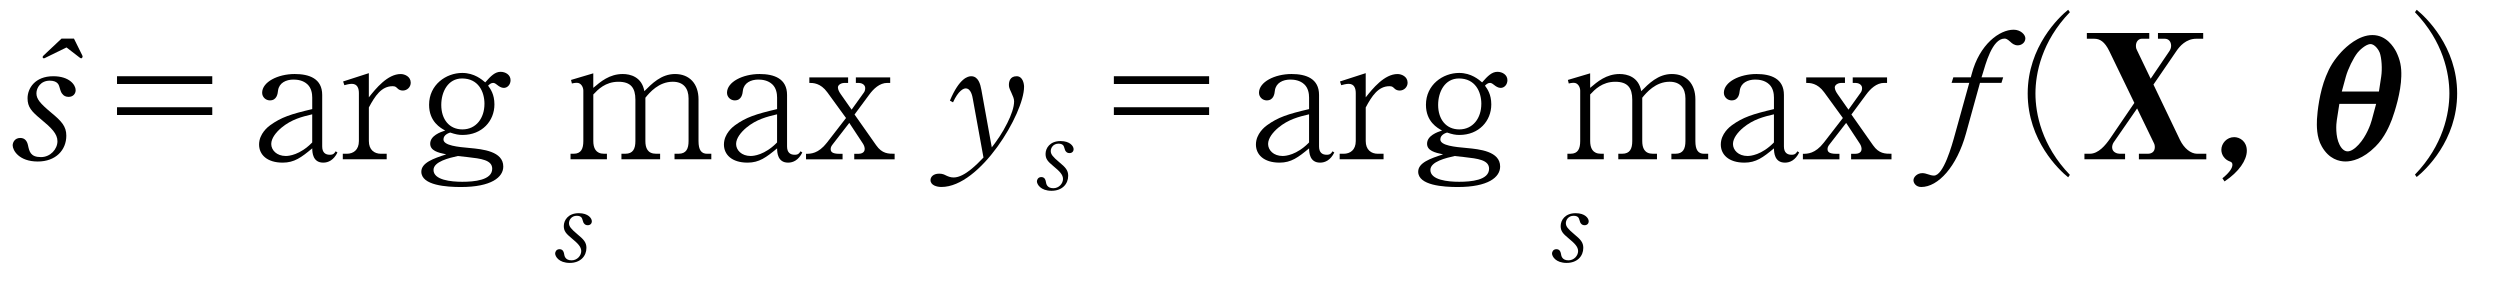 <?xml version="1.0"?><!--Antenna House PDF Viewer SDK V3.3 MR13 (3,3,2014,0515) for Windows Copyright (c) 1999-2014 Antenna House, Inc.--><svg xml:space="preserve" version="1.1" fill="black" fill-rule="evenodd" font-style="normal" font-weight="normal" font-stretch="normal" width="122.85pt" height="14.05pt" viewBox="0 0 122.85 14.05" xmlns="http://www.w3.org/2000/svg" xmlns:xlink="http://www.w3.org/1999/xlink"><defs><clipPath id="c0"><rect x="0" y="0" width="122.85" height="14.05" fill="none" clip-rule="evenodd"/></clipPath><clipPath id="c1"><rect x="-1" y="-1" width="597.276" height="843.89" fill="none" clip-rule="evenodd"/></clipPath><clipPath id="c2"><rect x="0" y="0" width="595.276" height="841.89" fill="none" clip-rule="evenodd"/></clipPath><clipPath id="c3"><rect x="0" y="0" width="595.276" height="841.89" fill="none" clip-rule="evenodd"/></clipPath><clipPath id="c4"><rect x="0" y="0" width="595.276" height="841.89" fill="none" clip-rule="nonzero"/></clipPath><clipPath id="c5"><path d="M55.275,639.81h94.434v136.174h-94.434v-136.174z" fill="none" clip-rule="nonzero"/></clipPath><clipPath id="c6"><rect x="0" y="0" width="595.276" height="841.89" fill="none" clip-rule="nonzero"/></clipPath><clipPath id="c7"><path d="M0,0h595.276v841.89h-595.276v-841.89z" fill="none" clip-rule="nonzero"/></clipPath><clipPath id="c8"><path d="M0,0h595.276v841.89h-595.276v-841.89z" fill="none" clip-rule="nonzero"/></clipPath><clipPath id="c9"><path d="M354.331,540.993h141.732v81.92h-141.732v-81.92z" fill="none" clip-rule="nonzero"/></clipPath><clipPath id="c10"><path d="M354.331,397.559h141.732v88.286h-141.732v-88.286z" fill="none" clip-rule="nonzero"/></clipPath></defs><g clip-path="url(#c0)"><g><view viewBox="0 0 122.85 14.05" id="p1"/></g><g transform="translate(-80.25,-473.75)" clip-path="url(#c1)"><g clip-path="url(#c2)"><g transform="matrix(1,0,0,-1,0,841.89)" clip-path="url(#c3)"><g stroke-opacity="0"><path d="M27.998,-5.932l-.878,.826c-.026,.026 -.05,.05 -.05,.084c0,.026 .016,.06 .058,.06c.033,0 .058,-.017 .108,-.043l1.006,-.492l.638,.492c.034,.026 .06,.043 .085,.043c.043,0 .068,-.06 .068,-.095c0,-.017 -.017,-.043 -.017,-.051l-.408,-.824h-.609zm.078,2.763c.033,.034 .117,.102 .267,.102c.23,0 .349,-.162 .349,-.331c0,-.253 -.303,-.684 -1.101,-.684c-.901,0 -1.263,.6 -1.263,1.083c0,.432 .193,.645 .663,1.034c.512,.423 .806,.712 .806,1.077c0,.389 -.347,.78 -.81,.78c-.521,0 -.572,-.28 -.64,-.593c-.043,-.187 -.145,-.348 -.376,-.348c-.272,0 -.374,.22 -.374,.364c0,.242 .308,.794 1.233,.794c.889,0 1.403,-.566 1.403,-1.269c0,-.458 -.232,-.712 -.747,-1.136c-.548,-.458 -.722,-.669 -.722,-.949c0,-.263 .207,-.619 .654,-.619c.392,0 .451,.22 .475,.305c.076,.263 .092,.297 .184,.389z" fill-rule="nonzero" transform="matrix(1,0,0,-1,55.276,360.312)"/></g><g transform="matrix(1,0,0,-1,55.276,360.312)" stroke-opacity="0"><path d="M35.405,-4.082h-4.681v.381h4.681v-.381zm0,1.524h-4.681v.381h4.681v-.381z" fill-rule="nonzero"/></g><g transform="matrix(1,0,0,-1,55.276,360.312)" stroke-opacity="0"><path d="M41.555,-.334l-.085,-.06c-.068,.103 -.111,.171 -.289,.171c-.221,0 -.374,-.111 -.374,-.412v-2.528c0,-.805 -.638,-1.028 -1.351,-1.028c-.826,0 -1.6,.391 -1.6,.921c0,.213 .178,.375 .38,.375c.341,0 .384,-.324 .401,-.486c.051,-.375 .392,-.537 .759,-.537c.188,0 .478,.034 .691,.239c.188,.179 .23,.444 .23,.649v.563c-1.055,.247 -1.523,.401 -2.068,.794c-.094,.068 -.544,.41 -.544,.947c0,.491 .382,.89 1.162,.89c.571,0 .913,-.256 1.451,-.702c0,.205 .025,.702 .541,.702c.247,0 .51,-.122 .697,-.497zm-1.238,-.495c-.606,.623 -1.161,.666 -1.297,.666c-.452,0 -.717,-.29 -.717,-.589c0,-.29 .247,-.588 .503,-.802c.495,-.41 1.007,-.538 1.51,-.657v1.383z" fill-rule="nonzero"/></g><g transform="matrix(1,0,0,-1,55.276,360.312)" stroke-opacity="0"><path d="M45.157,-3.767c0,-.299 -.298,-.423 -.493,-.423c-.646,0 -1.225,.717 -1.565,1.146v-1.189l-1.264,.408l.06,.183c.094,-.025 .247,-.066 .366,-.066c.281,0 .349,.23 .349,.458v2.353c0,.436 -.272,.625 -.595,.625h-.196v.272h2.157v-.272h-.281c-.332,0 -.595,-.197 -.595,-.625v-1.651c.306,-.573 .621,-1.044 1.165,-1.044c.136,0 .162,.034 .255,.12c.043,.043 .128,.094 .247,.094c.213,0 .391,-.169 .391,-.389z" fill-rule="nonzero"/></g><g transform="matrix(1,0,0,-1,55.276,360.312)" stroke-opacity="0"><path d="M50.062,-3.892c0,-.258 -.245,-.407 -.489,-.407c-.27,0 -.476,.199 -.754,.519c-.16,-.133 -.531,-.464 -1.13,-.464c-.793,0 -1.63,.577 -1.63,1.565c0,.833 .571,1.146 .792,1.265c-.237,.077 -.737,.251 -.737,.648c0,.338 .373,.439 .788,.523c-.629,.202 -1.224,.413 -1.224,.852c0,.677 1.258,.753 1.943,.753c1.499,0 2.084,-.482 2.084,-1.006c0,-.751 -1.013,-.852 -1.644,-.911c-.573,-.051 -1.295,-.118 -1.295,-.422c0,-.225 .246,-.311 .33,-.338c.27,.091 .414,.118 .609,.118c.955,0 1.565,-.685 1.565,-1.5c0,-.499 -.195,-.762 -.311,-.923c.061,-.06 .145,-.135 .244,-.135c.034,0 .083,0 .207,.102c.082,.067 .198,.144 .321,.144c.179,0 .332,-.16 .332,-.383zm-1.282,1.17c0,.694 -.406,1.253 -1.083,1.253c-.644,0 -1.039,-.492 -1.039,-1.202c0,-.642 .327,-1.301 1.023,-1.301c.795,0 1.1,.643 1.1,1.251zm.381,3.186c0,.566 -.888,.641 -1.472,.641c-.549,0 -1.412,-.084 -1.412,-.582c0,-.413 .778,-.591 1.192,-.684l.47,.051c.677,.076 1.222,.143 1.222,.573z" fill-rule="nonzero"/></g><g stroke-opacity="0"><path d="M1.854,-1.981c0,-.148 -.176,-.399 -.642,-.399c-.525,0 -.736,.35 -.736,.631c0,.252 .113,.376 .387,.603c.298,.247 .47,.415 .47,.628c0,.227 -.202,.455 -.472,.455c-.314,0 -.353,-.212 -.368,-.306c-.01,-.064 -.04,-.242 -.224,-.242c-.159,0 -.218,.128 -.218,.212c0,.141 .179,.463 .719,.463c.518,0 .818,-.33 .818,-.74c0,-.267 -.135,-.415 -.436,-.662c-.319,-.267 -.421,-.39 -.421,-.553c0,-.153 .12,-.361 .381,-.361c.229,0 .263,.128 .277,.178c.044,.153 .054,.173 .107,.227c.024,.025 .073,.059 .156,.059c.134,0 .203,-.094 .203,-.193z" fill-rule="nonzero" transform="matrix(1,0,0,-1,107.479,355.284)"/></g><g stroke-opacity="0"><path d="M7.16,0v-.272h-.204c-.289,0 -.425,-.187 -.425,-.622v-2.053c0,-.767 -.446,-1.244 -1.154,-1.244c-.68,0 -1.145,.48 -1.507,.843c-.126,-.708 -.697,-.843 -1.059,-.843c-.66,0 -1.094,.378 -1.451,.68v-.714l-1.094,.325l.043,.175c.128,-.034 .23,-.034 .247,-.034c.204,0 .315,.213 .315,.384v2.478c0,.367 -.102,.624 -.476,.624h-.153v.272h1.788v-.272h-.139c-.417,0 -.53,-.291 -.53,-.624v-2.289c.226,-.24 .591,-.624 1.234,-.624c.608,0 .834,.299 .834,.88v2.033c0,.376 -.113,.624 -.495,.624h-.191v.272h1.901v-.272h-.198c-.423,0 -.526,-.291 -.526,-.624v-2.128c.207,-.256 .656,-.786 1.346,-.786c.518,0 .776,.316 .776,.821v2.093c0,.376 -.112,.624 -.492,.624h-.198v.272h1.81z" fill-rule="nonzero" transform="matrix(1,0,0,-1,108.044,360.312)"/></g><g transform="matrix(1,0,0,-1,108.044,360.312)" stroke-opacity="0"><path d="M11.63,-.334l-.085,-.06c-.068,.103 -.111,.171 -.289,.171c-.221,0 -.374,-.111 -.374,-.412v-2.528c0,-.805 -.638,-1.028 -1.351,-1.028c-.826,0 -1.6,.391 -1.6,.921c0,.213 .178,.375 .38,.375c.341,0 .384,-.324 .401,-.486c.051,-.375 .392,-.537 .759,-.537c.188,0 .478,.034 .691,.239c.188,.179 .23,.444 .23,.649v.563c-1.055,.247 -1.523,.401 -2.068,.794c-.094,.068 -.544,.41 -.544,.947c0,.491 .382,.89 1.162,.89c.571,0 .913,-.256 1.451,-.702c0,.205 .025,.702 .541,.702c.247,0 .51,-.122 .697,-.497zm-1.238,-.495c-.606,.623 -1.161,.666 -1.297,.666c-.452,0 -.717,-.29 -.717,-.589c0,-.29 .247,-.588 .503,-.802c.495,-.41 1.007,-.538 1.51,-.657v1.383z" fill-rule="nonzero"/></g><g transform="matrix(1,0,0,-1,108.044,360.312)" stroke-opacity="0"><path d="M16.168,0v-.272c-.309,0 -.616,0 -.907,-.418l-1.063,-1.511l.722,-.976c.207,-.281 .507,-.577 .889,-.577h.141v-.272h-1.687v.272h.139c.13,0 .321,.074 .321,.256c0,.128 -.048,.196 -.081,.239l-.588,.82l-.539,-.769c-.059,-.085 -.134,-.213 -.134,-.324c0,-.139 .188,-.222 .313,-.222h.188v-.272h-1.905v.272c.178,0 .548,0 .883,.461l.919,1.264l-.939,1.213c-.426,.546 -.8,.546 -1.026,.546v.272h1.796v-.272h-.161c-.363,0 -.423,-.111 -.423,-.23c0,-.077 .017,-.137 .121,-.264l.793,-1.025l.664,1.008c.078,.111 .094,.222 .094,.273c0,.196 -.19,.239 -.315,.239h-.199v.272h1.984z" fill-rule="nonzero"/></g><g stroke-opacity="0"><path d="M4.027,-3.557c0,-.164 -.065,-.525 -.367,-.525c-.327,0 -.378,.27 -.378,.418c0,.1 .009,.159 .119,.386c.077,.168 .136,.302 .136,.428c0,.296 -.136,.668 -.332,1.065c-.255,.514 -.519,.878 -.765,1.199l-.51,-2.823c-.051,-.286 -.153,-.673 -.502,-.673c-.153,0 -.578,.083 -1.046,1.198l.153,.085c.264,-.583 .519,-.685 .621,-.685c.264,0 .332,.389 .357,.541l.519,2.856c-.255,.262 -.918,.98 -1.463,.98c-.153,0 -.255,-.043 -.366,-.093c-.102,-.051 -.179,-.094 -.349,-.094c-.298,0 -.425,.169 -.425,.314c0,.264 .323,.34 .536,.34c1.913,0 4.061,-3.617 4.061,-4.918z" fill-rule="nonzero" transform="matrix(1,0,0,-1,126.546,360.312)"/></g><g stroke-opacity="0"><path d="M1.854,-1.981c0,-.148 -.176,-.399 -.642,-.399c-.525,0 -.736,.35 -.736,.631c0,.252 .113,.376 .387,.603c.298,.247 .47,.415 .47,.628c0,.227 -.202,.455 -.472,.455c-.314,0 -.353,-.212 -.368,-.306c-.01,-.064 -.04,-.242 -.224,-.242c-.159,0 -.218,.128 -.218,.212c0,.141 .179,.463 .719,.463c.518,0 .818,-.33 .818,-.74c0,-.267 -.135,-.415 -.436,-.662c-.319,-.267 -.421,-.39 -.421,-.553c0,-.153 .12,-.361 .381,-.361c.229,0 .263,.128 .277,.178c.044,.153 .054,.173 .107,.227c.024,.025 .073,.059 .156,.059c.134,0 .203,-.094 .203,-.193z" fill-rule="nonzero" transform="matrix(1,0,0,-1,131.153,358.828)"/></g><g stroke-opacity="0"><path d="M6.585,-4.082h-4.681v.381h4.681v-.381zm0,1.524h-4.681v.381h4.681v-.381z" fill-rule="nonzero" transform="matrix(1,0,0,-1,133.081,360.312)"/></g><g transform="matrix(1,0,0,-1,133.081,360.312)" stroke-opacity="0"><path d="M12.735,-.334l-.085,-.06c-.068,.103 -.111,.171 -.289,.171c-.221,0 -.374,-.111 -.374,-.412v-2.528c0,-.805 -.638,-1.028 -1.351,-1.028c-.826,0 -1.6,.391 -1.6,.921c0,.213 .178,.375 .38,.375c.341,0 .384,-.324 .401,-.486c.051,-.375 .392,-.537 .759,-.537c.188,0 .478,.034 .691,.239c.188,.179 .23,.444 .23,.649v.563c-1.055,.247 -1.523,.401 -2.068,.794c-.094,.068 -.544,.41 -.544,.947c0,.491 .382,.89 1.162,.89c.571,0 .913,-.256 1.451,-.702c0,.205 .025,.702 .541,.702c.247,0 .51,-.122 .697,-.497zm-1.238,-.495c-.606,.623 -1.161,.666 -1.297,.666c-.452,0 -.717,-.29 -.717,-.589c0,-.29 .247,-.588 .503,-.802c.495,-.41 1.007,-.538 1.51,-.657v1.383z" fill-rule="nonzero"/></g><g transform="matrix(1,0,0,-1,133.081,360.312)" stroke-opacity="0"><path d="M16.338,-3.767c0,-.299 -.298,-.423 -.493,-.423c-.646,0 -1.225,.717 -1.565,1.146v-1.189l-1.264,.408l.06,.183c.094,-.025 .247,-.066 .366,-.066c.281,0 .349,.23 .349,.458v2.353c0,.436 -.272,.625 -.595,.625h-.196v.272h2.157v-.272h-.281c-.332,0 -.595,-.197 -.595,-.625v-1.651c.306,-.573 .621,-1.044 1.165,-1.044c.136,0 .162,.034 .255,.12c.043,.043 .128,.094 .247,.094c.213,0 .391,-.169 .391,-.389z" fill-rule="nonzero"/></g><g transform="matrix(1,0,0,-1,133.081,360.312)" stroke-opacity="0"><path d="M21.243,-3.892c0,-.258 -.245,-.407 -.489,-.407c-.27,0 -.476,.199 -.754,.519c-.16,-.133 -.531,-.464 -1.13,-.464c-.793,0 -1.63,.577 -1.63,1.565c0,.833 .571,1.146 .792,1.265c-.237,.077 -.737,.251 -.737,.648c0,.338 .373,.439 .788,.523c-.629,.202 -1.224,.413 -1.224,.852c0,.677 1.258,.753 1.943,.753c1.499,0 2.084,-.482 2.084,-1.006c0,-.751 -1.013,-.852 -1.644,-.911c-.573,-.051 -1.295,-.118 -1.295,-.422c0,-.225 .246,-.311 .33,-.338c.27,.091 .414,.118 .609,.118c.955,0 1.565,-.685 1.565,-1.5c0,-.499 -.195,-.762 -.311,-.923c.061,-.06 .145,-.135 .244,-.135c.034,0 .083,0 .207,.102c.082,.067 .198,.144 .321,.144c.179,0 .332,-.16 .332,-.383zm-1.282,1.17c0,.694 -.406,1.253 -1.083,1.253c-.644,0 -1.039,-.492 -1.039,-1.202c0,-.642 .327,-1.301 1.023,-1.301c.795,0 1.1,.643 1.1,1.251zm.381,3.186c0,.566 -.888,.641 -1.472,.641c-.549,0 -1.412,-.084 -1.412,-.582c0,-.413 .778,-.591 1.192,-.684l.47,.051c.677,.076 1.222,.143 1.222,.573z" fill-rule="nonzero"/></g><g stroke-opacity="0"><path d="M1.854,-1.981c0,-.148 -.176,-.399 -.642,-.399c-.525,0 -.736,.35 -.736,.631c0,.252 .113,.376 .387,.603c.298,.247 .47,.415 .47,.628c0,.227 -.202,.455 -.472,.455c-.314,0 -.353,-.212 -.368,-.306c-.01,-.064 -.04,-.242 -.224,-.242c-.159,0 -.218,.128 -.218,.212c0,.141 .179,.463 .719,.463c.518,0 .818,-.33 .818,-.74c0,-.267 -.135,-.415 -.436,-.662c-.319,-.267 -.421,-.39 -.421,-.553c0,-.153 .12,-.361 .381,-.361c.229,0 .263,.128 .277,.178c.044,.153 .054,.173 .107,.227c.024,.025 .073,.059 .156,.059c.134,0 .203,-.094 .203,-.193z" fill-rule="nonzero" transform="matrix(1,0,0,-1,156.465,355.284)"/></g><g stroke-opacity="0"><path d="M7.16,0v-.272h-.204c-.289,0 -.425,-.187 -.425,-.622v-2.053c0,-.767 -.446,-1.244 -1.154,-1.244c-.68,0 -1.145,.48 -1.507,.843c-.126,-.708 -.697,-.843 -1.059,-.843c-.66,0 -1.094,.378 -1.451,.68v-.714l-1.094,.325l.043,.175c.128,-.034 .23,-.034 .247,-.034c.204,0 .315,.213 .315,.384v2.478c0,.367 -.102,.624 -.476,.624h-.153v.272h1.788v-.272h-.139c-.417,0 -.53,-.291 -.53,-.624v-2.289c.226,-.24 .591,-.624 1.234,-.624c.608,0 .834,.299 .834,.88v2.033c0,.376 -.113,.624 -.495,.624h-.191v.272h1.901v-.272h-.198c-.423,0 -.526,-.291 -.526,-.624v-2.128c.207,-.256 .656,-.786 1.346,-.786c.518,0 .776,.316 .776,.821v2.093c0,.376 -.112,.624 -.492,.624h-.198v.272h1.81z" fill-rule="nonzero" transform="matrix(1,0,0,-1,157.03,360.312)"/></g><g transform="matrix(1,0,0,-1,157.03,360.312)" stroke-opacity="0"><path d="M11.63,-.334l-.085,-.06c-.068,.103 -.111,.171 -.289,.171c-.221,0 -.374,-.111 -.374,-.412v-2.528c0,-.805 -.638,-1.028 -1.351,-1.028c-.826,0 -1.6,.391 -1.6,.921c0,.213 .178,.375 .38,.375c.341,0 .384,-.324 .401,-.486c.051,-.375 .392,-.537 .759,-.537c.188,0 .478,.034 .691,.239c.188,.179 .23,.444 .23,.649v.563c-1.055,.247 -1.523,.401 -2.068,.794c-.094,.068 -.544,.41 -.544,.947c0,.491 .382,.89 1.162,.89c.571,0 .913,-.256 1.451,-.702c0,.205 .025,.702 .541,.702c.247,0 .51,-.122 .697,-.497zm-1.238,-.495c-.606,.623 -1.161,.666 -1.297,.666c-.452,0 -.717,-.29 -.717,-.589c0,-.29 .247,-.588 .503,-.802c.495,-.41 1.007,-.538 1.51,-.657v1.383z" fill-rule="nonzero"/></g><g transform="matrix(1,0,0,-1,157.03,360.312)" stroke-opacity="0"><path d="M16.168,0v-.272c-.309,0 -.616,0 -.907,-.418l-1.063,-1.511l.722,-.976c.207,-.281 .507,-.577 .889,-.577h.141v-.272h-1.687v.272h.139c.13,0 .321,.074 .321,.256c0,.128 -.048,.196 -.081,.239l-.588,.82l-.539,-.769c-.059,-.085 -.134,-.213 -.134,-.324c0,-.139 .188,-.222 .313,-.222h.188v-.272h-1.905v.272c.178,0 .548,0 .883,.461l.919,1.264l-.939,1.213c-.426,.546 -.8,.546 -1.026,.546v.272h1.796v-.272h-.161c-.363,0 -.423,-.111 -.423,-.23c0,-.077 .017,-.137 .121,-.264l.793,-1.025l.664,1.008c.078,.111 .094,.222 .094,.273c0,.196 -.19,.239 -.315,.239h-.199v.272h1.984z" fill-rule="nonzero"/></g><g stroke-opacity="0"><path d="M4.245,-5.941c0,-.188 -.238,-.427 -.579,-.427c-.689,0 -1.676,.715 -2.059,2.179l-.043,.162h-.86l-.085,.272h.868l-.689,2.481c-.17,.627 -.579,2.074 -1.047,2.074c-.102,0 -.204,-.034 -.281,-.06c-.103,-.034 -.188,-.06 -.29,-.06c-.247,0 -.434,.187 -.434,.349c0,.145 .128,.332 .383,.332c.826,0 1.744,-.991 2.196,-2.626l.689,-2.49h1.055l.085,-.272h-1.064l.051,-.162c.145,-.468 .468,-1.743 1.081,-1.743c.068,0 .128,.017 .289,.162c.069,.068 .188,.17 .358,.17c.196,0 .374,-.145 .374,-.34z" fill-rule="nonzero" transform="matrix(1,0,0,-1,175.532,360.312)"/></g><g transform="matrix(1,0,0,-1,175.532,360.312)" stroke-opacity="0"><path d="M6.432,.765c-1.386,-1.437 -1.692,-3.01 -1.692,-3.997c0,-.986 .306,-2.56 1.692,-3.997l-.085,-.119c-.427,.34 -1.988,1.803 -1.988,4.116c0,2.322 1.561,3.776 1.988,4.116l.085,-.119z" fill-rule="nonzero"/></g><g stroke-opacity="0"><path d="M3.633,-.791c.026,.051 .043,.111 .043,.187c0,.298 -.247,.332 -.341,.332h-.443v.272h3.313v-.272h-.443c-.323,0 -.647,-.264 -.851,-.68l-1.303,-2.72l1.141,-1.666c.145,-.212 .46,-.586 .962,-.586h.341v-.281h-2.223v.281h.341c.17,0 .306,.128 .306,.349c0,.094 -.034,.187 -.094,.272l-.911,1.343l-.665,-1.385c-.026,-.043 -.06,-.119 -.06,-.23c0,-.23 .153,-.349 .281,-.349h.375v-.281h-3.067v.281h.363c.273,0 .512,.136 .742,.612l1.229,2.541l-1.192,1.751c-.23,.331 -.571,.747 -.997,.747h-.264v.272h1.997v-.272h-.266c-.103,0 -.37,-.06 -.37,-.315c0,-.077 .026,-.17 .077,-.247l1.151,-1.665l.827,1.708z" fill-rule="nonzero" transform="matrix(1,0,0,-1,182.463,360.312)"/></g><g stroke-opacity="0"><path d="M1.742,-.423c0,-.452 -.337,-.666 -.622,-.666c-.362,0 -.63,.307 -.63,.623c0,.256 .173,.486 .415,.571c.069,.026 .129,.052 .129,.162c0,.145 -.112,.359 -.492,.666l.104,.154c.708,-.469 1.096,-1.042 1.096,-1.511z" fill-rule="nonzero" transform="matrix(1,0,0,-1,188.917,360.312)"/></g><g clip-path="url(#c7)"><g stroke-width="0.17"><path d="M2.204,-5.878c-.634,0 -1.092,.538 -1.275,.786c-.276,.394 -.409,.718 -.492,1.171c-.15,.777 -.049,1.709 .009,2.085c.05,.29 .158,.863 .509,1.299c.467,.598 .967,.701 1.25,.701c.283,0 .783,-.103 1.25,-.701c.35,-.435 .458,-1.009 .509,-1.299c.058,-.376 .158,-1.308 .009,-2.085c-.083,-.453 -.217,-.777 -.492,-1.171c-.183,-.247 -.641,-.786 -1.275,-.786zm-1.003,2.776l.05,-.826c.025,-.391 .174,-.93 .332,-1.208c.058,-.105 .339,-.469 .621,-.469c.281,0 .563,.365 .621,.469c.157,.278 .307,.817 .332,1.208l.05,.826h-2.005zm1.997,.435l-.049,.883c-.009,.212 -.099,.832 -.406,1.256c-.149,.212 -.339,.365 -.538,.365c-.199,0 -.389,-.153 -.538,-.365c-.306,-.424 -.397,-1.044 -.406,-1.256l-.05,-.883h1.988z" stroke="black" fill-rule="nonzero" transform="matrix(1,0,-0.213,-1,193.355,360.454)"/></g></g><g stroke-opacity="0"><path d="M.624,.871c.427,-.339 1.988,-1.792 1.988,-4.109c0,-2.31 -1.561,-3.77 -1.988,-4.109l-.085,.119c1.386,1.435 1.692,3.005 1.692,3.99c0,.985 -.306,2.555 -1.692,3.99l.085,.119z" fill-rule="nonzero" transform="matrix(1,0,0,-1,198.382,360.312)"/></g></g></g></g></g></svg>